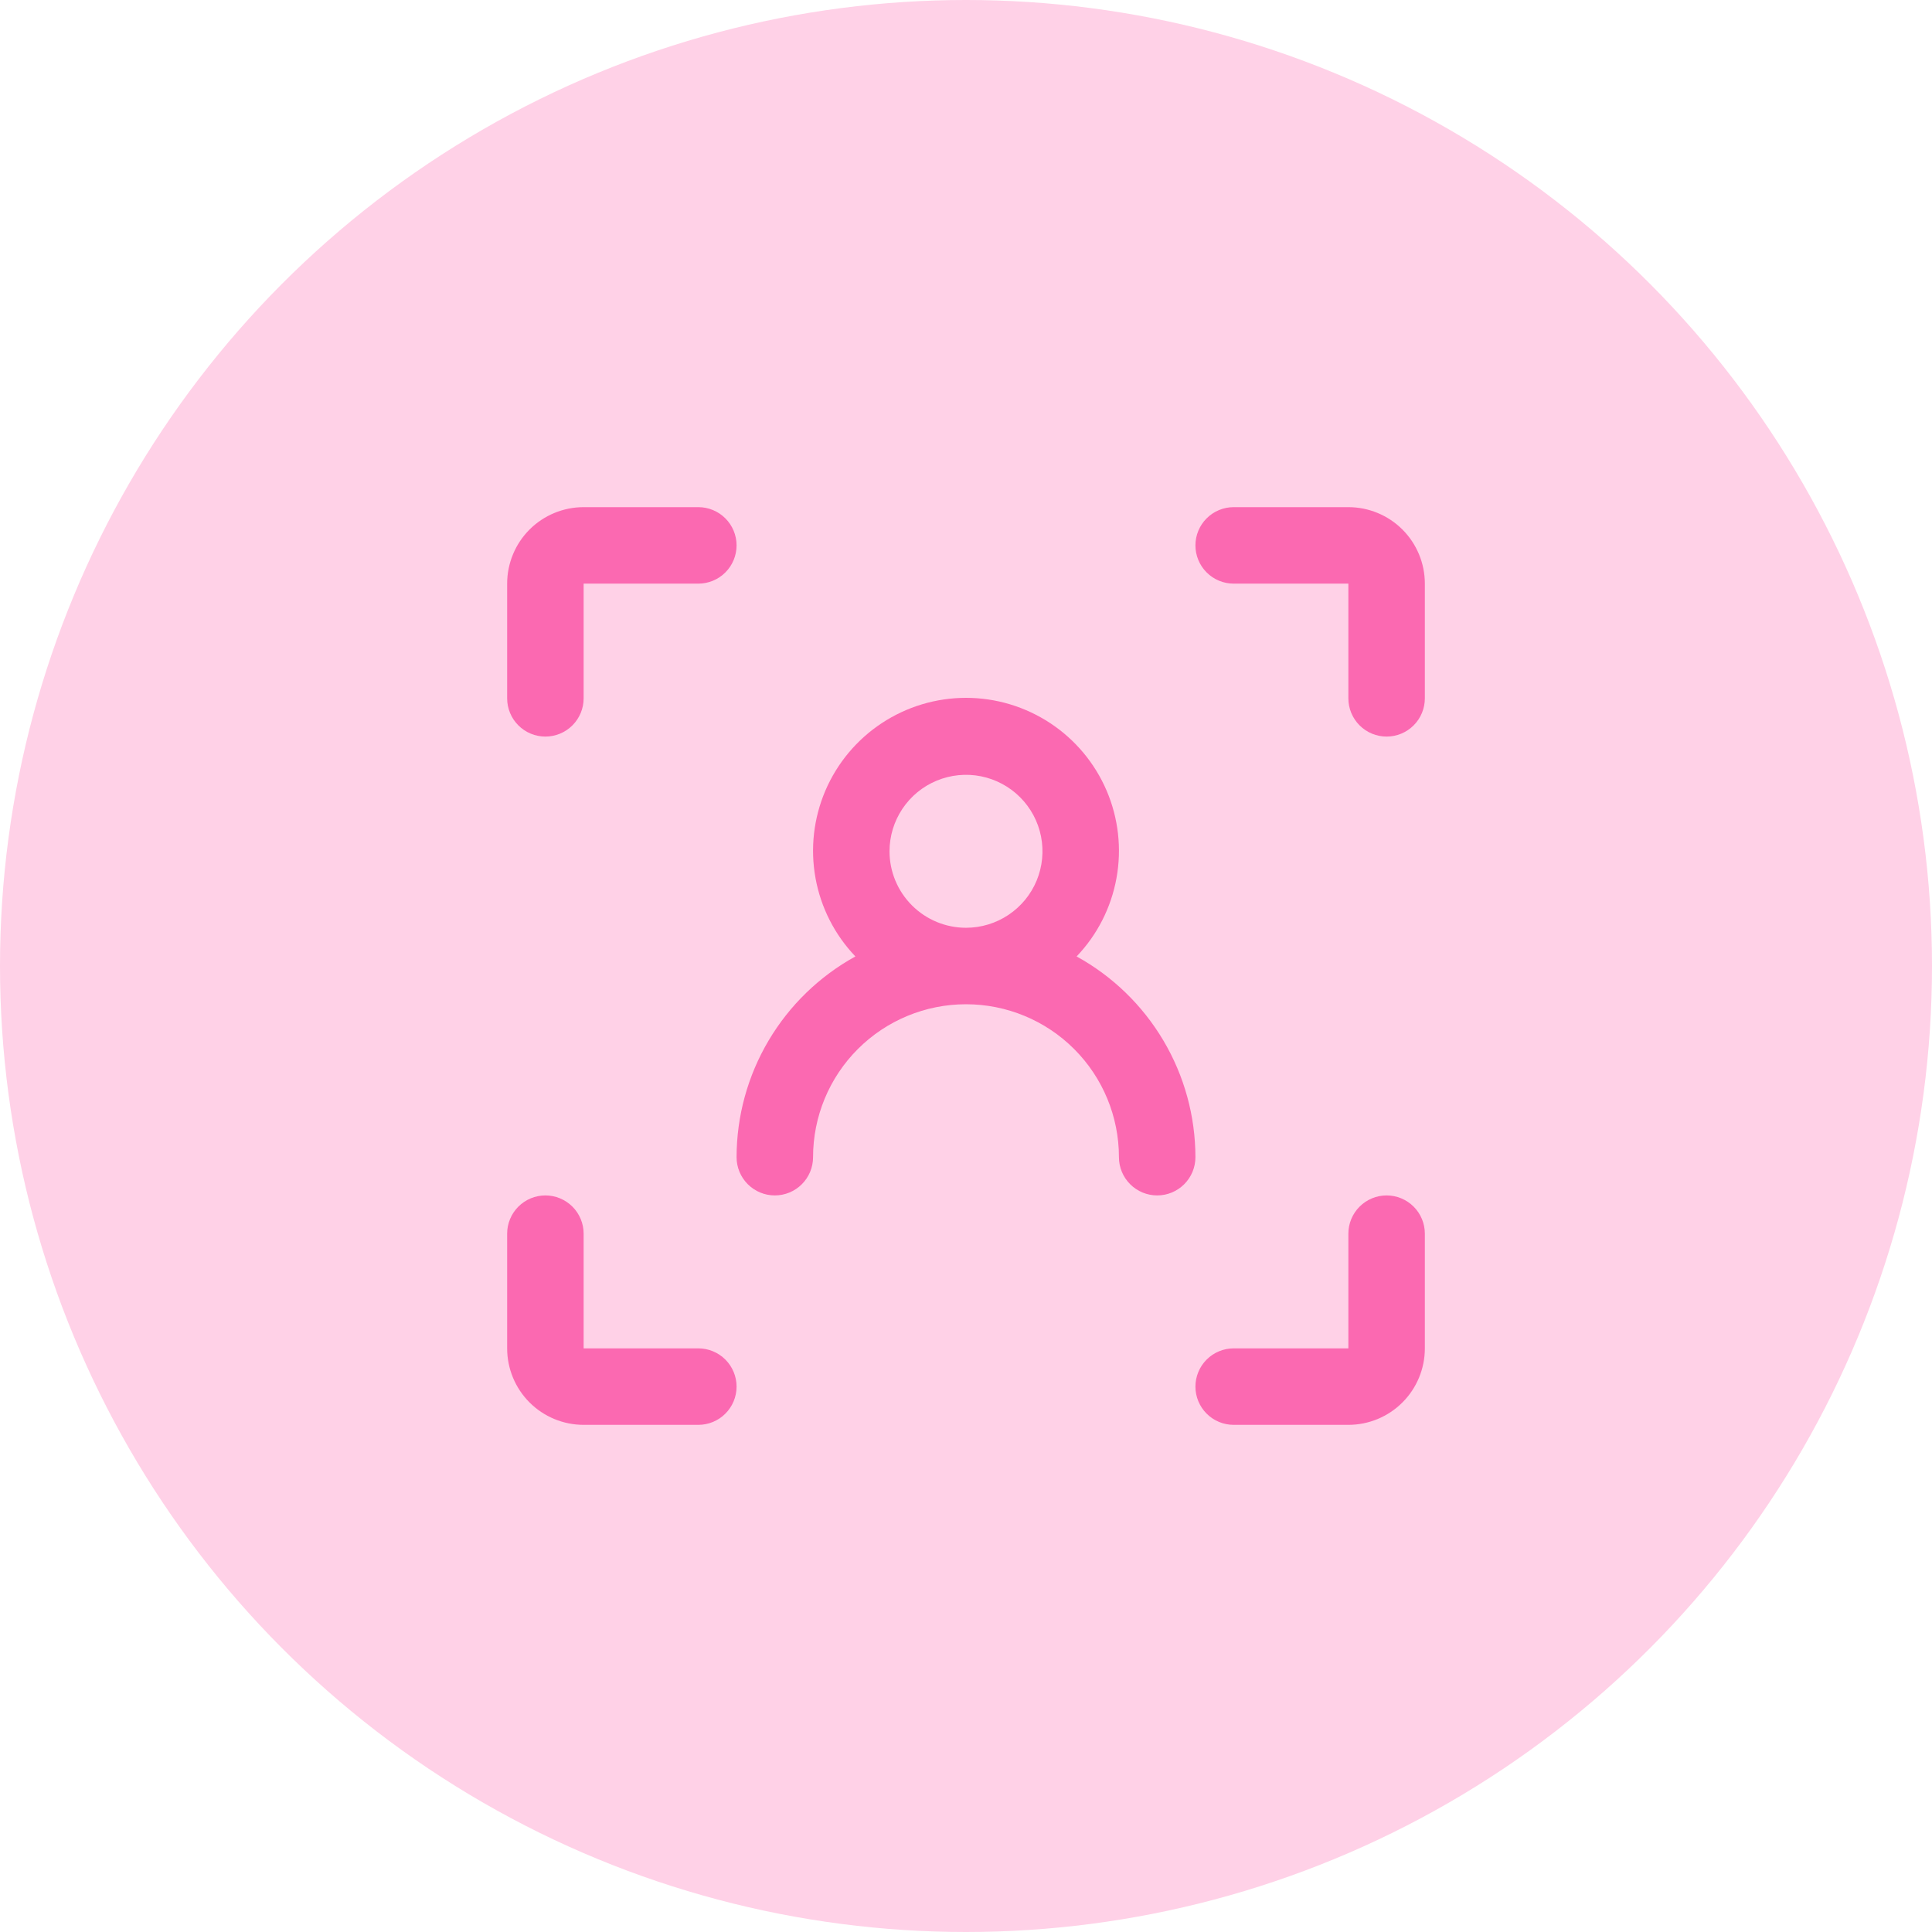 <svg width="80" height="80" viewBox="0 0 80 80" fill="none" xmlns="http://www.w3.org/2000/svg">
<circle cx="40" cy="40" r="40" fill="#FFD1E7"/>
<path d="M22.583 30.5C23.003 30.5 23.406 30.333 23.703 30.036C24 29.739 24.167 29.337 24.167 28.917V24.167H28.917C29.337 24.167 29.739 24 30.036 23.703C30.333 23.406 30.5 23.003 30.5 22.583C30.5 22.163 30.333 21.761 30.036 21.464C29.739 21.167 29.337 21 28.917 21H24.167C23.327 21 22.521 21.334 21.927 21.927C21.334 22.521 21 23.327 21 24.167V28.917C21 29.337 21.167 29.739 21.464 30.036C21.761 30.333 22.163 30.5 22.583 30.5Z" fill="#FB69B1"/>
<path d="M24.167 59H28.917C29.337 59 29.739 58.833 30.036 58.536C30.333 58.239 30.5 57.837 30.5 57.417C30.5 56.997 30.333 56.594 30.036 56.297C29.739 56 29.337 55.833 28.917 55.833H24.167V51.083C24.167 50.663 24 50.261 23.703 49.964C23.406 49.667 23.003 49.5 22.583 49.5C22.163 49.5 21.761 49.667 21.464 49.964C21.167 50.261 21 50.663 21 51.083V55.833C21 56.673 21.334 57.479 21.927 58.072C22.521 58.666 23.327 59 24.167 59Z" fill="#FB69B1"/>
<path d="M59 55.833V51.083C59 50.663 58.833 50.261 58.536 49.964C58.239 49.667 57.837 49.5 57.417 49.5C56.997 49.5 56.594 49.667 56.297 49.964C56 50.261 55.833 50.663 55.833 51.083V55.833H51.083C50.663 55.833 50.261 56 49.964 56.297C49.667 56.594 49.5 56.997 49.5 57.417C49.5 57.837 49.667 58.239 49.964 58.536C50.261 58.833 50.663 59 51.083 59H55.833C56.673 59 57.479 58.666 58.072 58.072C58.666 57.479 59 56.673 59 55.833Z" fill="#FB69B1"/>
<path d="M51.083 21C50.663 21 50.261 21.167 49.964 21.464C49.667 21.761 49.5 22.163 49.5 22.583C49.5 23.003 49.667 23.406 49.964 23.703C50.261 24 50.663 24.167 51.083 24.167H55.833V28.917C55.833 29.337 56 29.739 56.297 30.036C56.594 30.333 56.997 30.5 57.417 30.5C57.837 30.5 58.239 30.333 58.536 30.036C58.833 29.739 59 29.337 59 28.917V24.167C59 23.327 58.666 22.521 58.072 21.927C57.479 21.334 56.673 21 55.833 21H51.083Z" fill="#FB69B1"/>
<path d="M30.5 47.917C30.5 48.337 30.667 48.739 30.964 49.036C31.261 49.333 31.663 49.5 32.083 49.5C32.503 49.5 32.906 49.333 33.203 49.036C33.5 48.739 33.667 48.337 33.667 47.917C33.667 46.237 34.334 44.626 35.522 43.438C36.709 42.251 38.32 41.584 40 41.584C41.68 41.584 43.291 42.251 44.478 43.438C45.666 44.626 46.333 46.237 46.333 47.917C46.333 48.337 46.5 48.739 46.797 49.036C47.094 49.333 47.497 49.5 47.917 49.5C48.337 49.5 48.739 49.333 49.036 49.036C49.333 48.739 49.5 48.337 49.5 47.917C49.498 46.218 49.041 44.551 48.175 43.089C47.31 41.627 46.068 40.423 44.58 39.604C45.437 38.708 46.011 37.579 46.232 36.358C46.453 35.138 46.311 33.88 45.823 32.739C45.335 31.599 44.523 30.627 43.488 29.944C42.453 29.261 41.24 28.896 40 28.896C38.76 28.896 37.547 29.261 36.512 29.944C35.477 30.627 34.665 31.599 34.177 32.739C33.689 33.88 33.547 35.138 33.768 36.358C33.989 37.579 34.563 38.708 35.42 39.604C33.932 40.423 32.69 41.627 31.825 43.089C30.959 44.551 30.502 46.218 30.5 47.917ZM36.833 35.25C36.833 34.624 37.019 34.012 37.367 33.491C37.715 32.97 38.209 32.564 38.788 32.325C39.367 32.085 40.004 32.022 40.618 32.144C41.232 32.267 41.796 32.568 42.239 33.011C42.682 33.454 42.984 34.018 43.106 34.632C43.228 35.247 43.165 35.883 42.926 36.462C42.686 37.041 42.28 37.535 41.759 37.883C41.239 38.231 40.626 38.417 40 38.417C39.16 38.417 38.355 38.083 37.761 37.489C37.167 36.895 36.833 36.09 36.833 35.25Z" fill="#FB69B1"/>
</svg>
